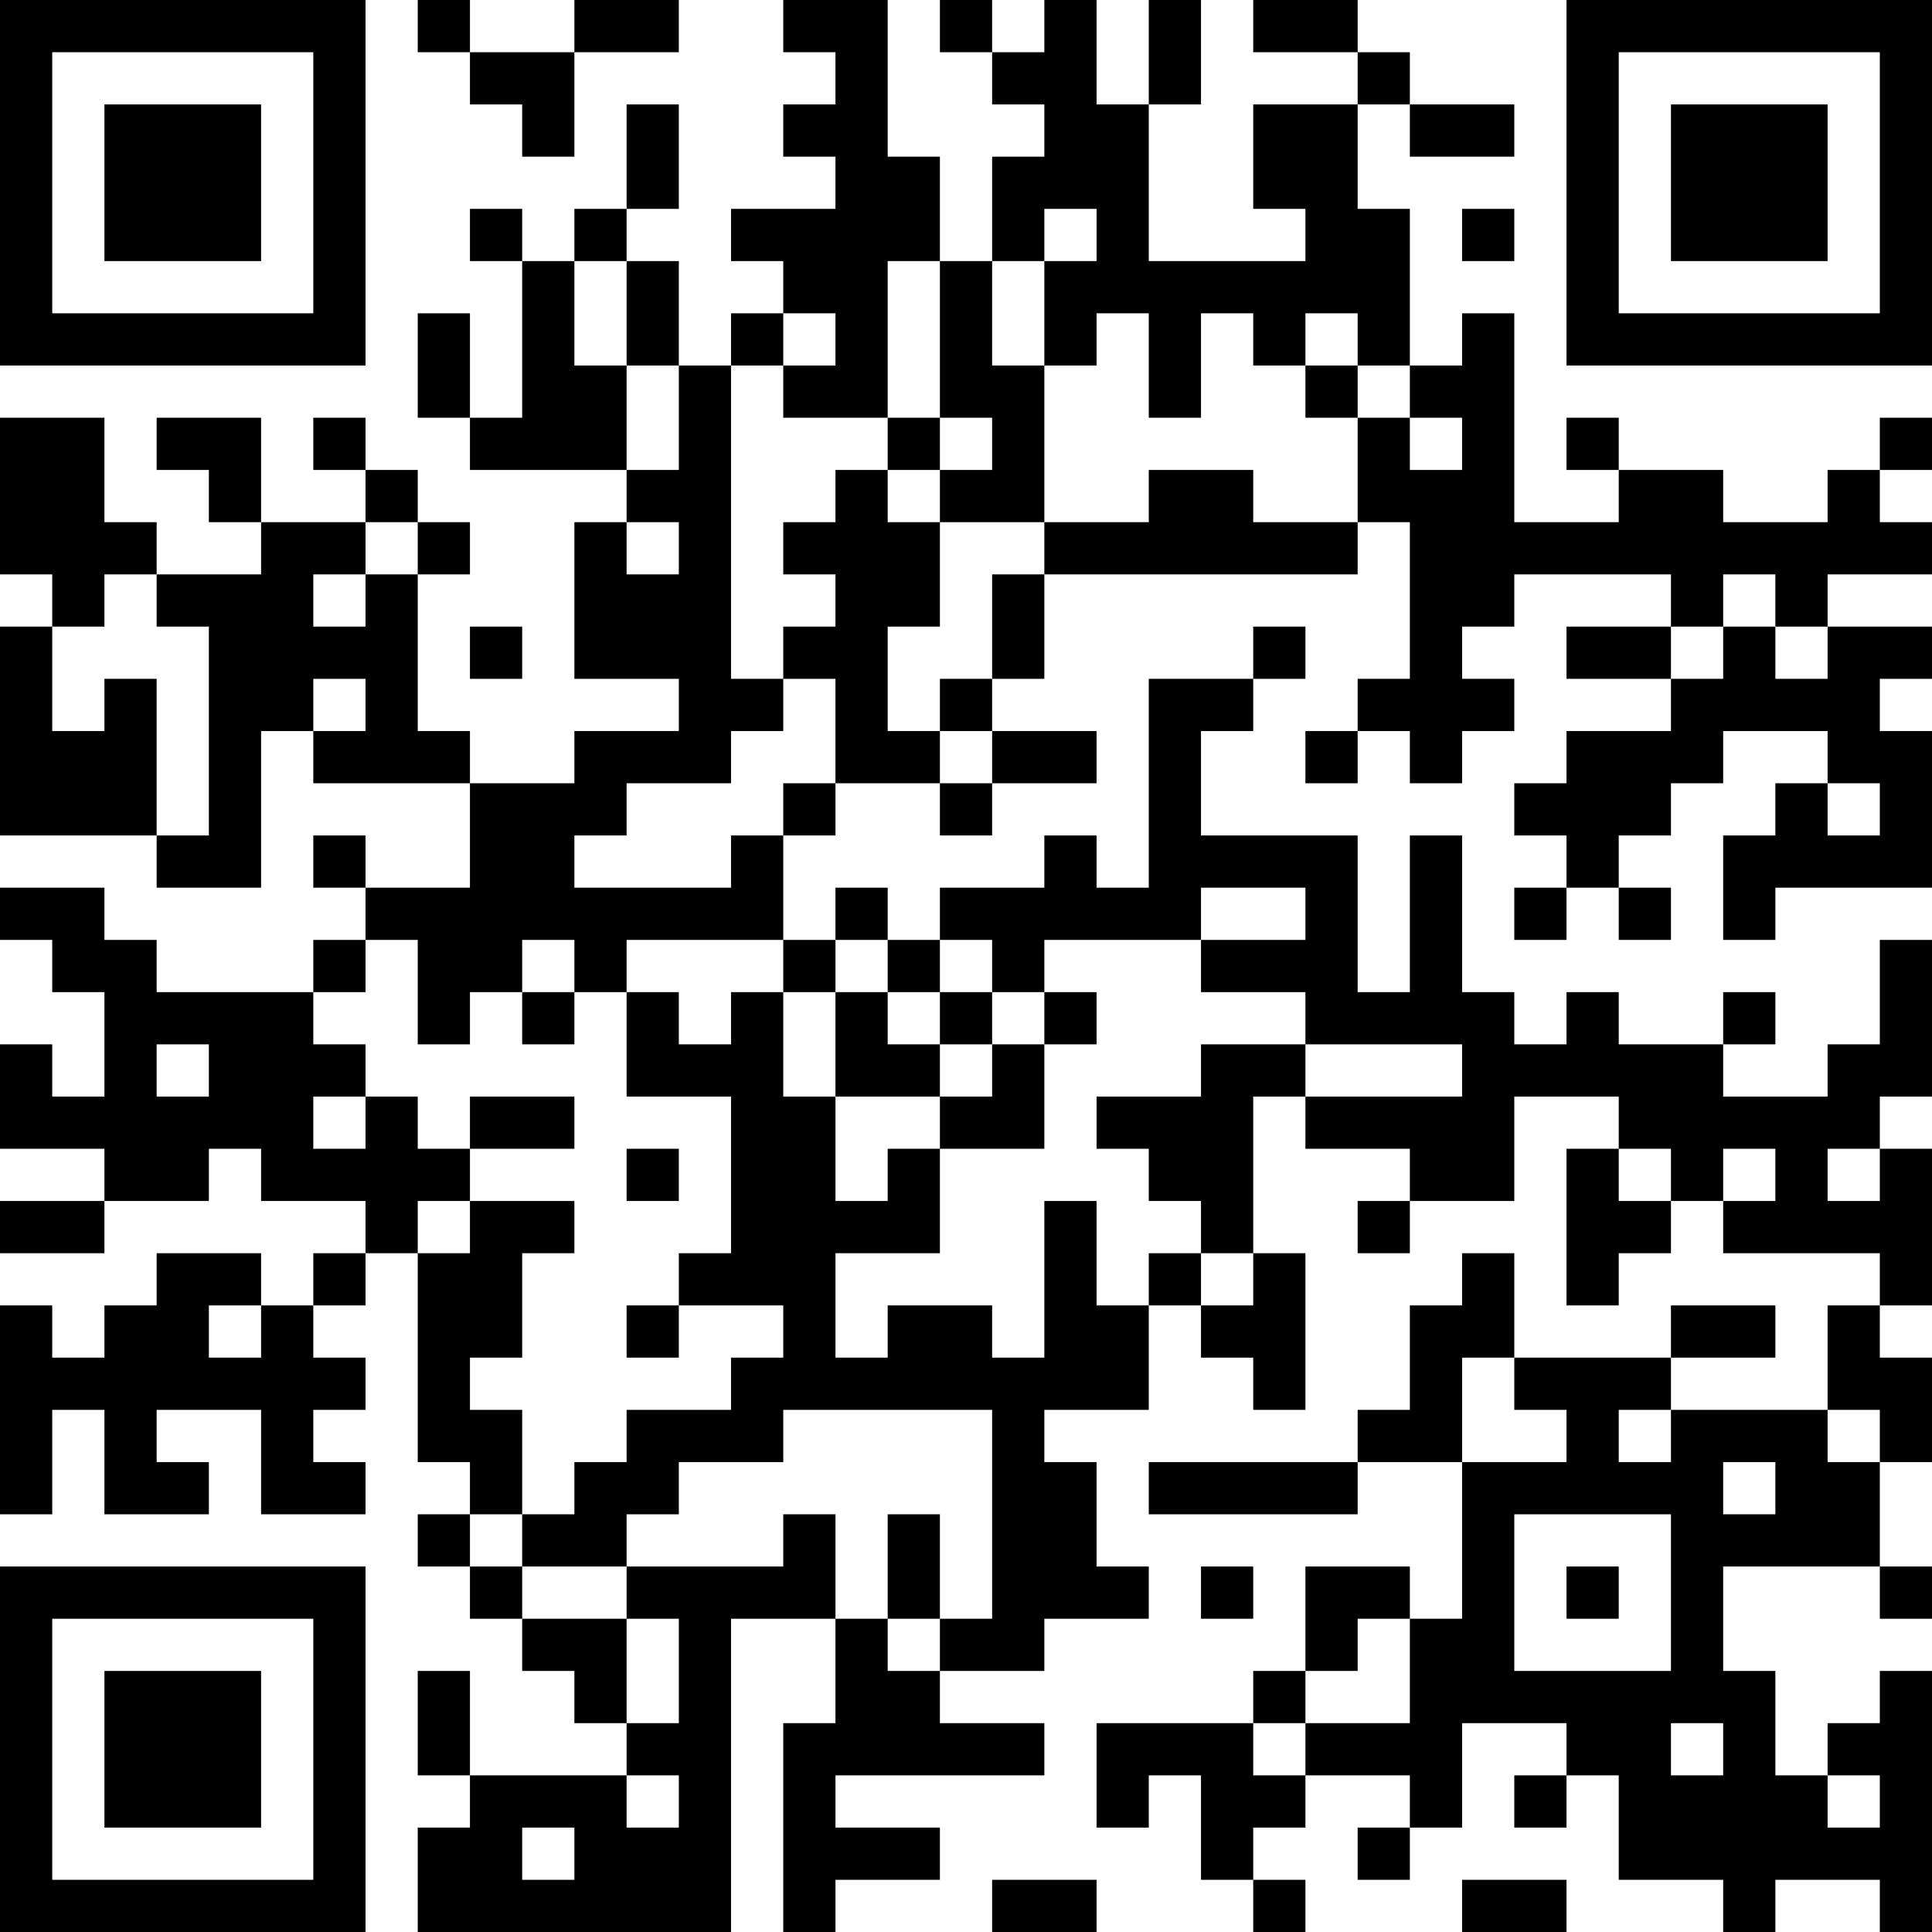 <?xml version="1.0" encoding="UTF-8"?>
<svg xmlns="http://www.w3.org/2000/svg" version="1.1" width="400" height="400" viewBox="0 0 400 400"><rect x="0" y="0" width="400" height="400" fill="#ffffff"/><g transform="scale(10.811)"><g transform="translate(0,0)"><path fill-rule="evenodd" d="M8 0L8 1L9 1L9 2L10 2L10 3L11 3L11 1L13 1L13 0L11 0L11 1L9 1L9 0ZM15 0L15 1L16 1L16 2L15 2L15 3L16 3L16 4L14 4L14 5L15 5L15 6L14 6L14 7L13 7L13 5L12 5L12 4L13 4L13 2L12 2L12 4L11 4L11 5L10 5L10 4L9 4L9 5L10 5L10 8L9 8L9 6L8 6L8 8L9 8L9 9L12 9L12 10L11 10L11 13L13 13L13 14L11 14L11 15L9 15L9 14L8 14L8 11L9 11L9 10L8 10L8 9L7 9L7 8L6 8L6 9L7 9L7 10L5 10L5 8L3 8L3 9L4 9L4 10L5 10L5 11L3 11L3 10L2 10L2 8L0 8L0 11L1 11L1 12L0 12L0 16L3 16L3 17L5 17L5 14L6 14L6 15L9 15L9 17L7 17L7 16L6 16L6 17L7 17L7 18L6 18L6 19L3 19L3 18L2 18L2 17L0 17L0 18L1 18L1 19L2 19L2 21L1 21L1 20L0 20L0 22L2 22L2 23L0 23L0 24L2 24L2 23L4 23L4 22L5 22L5 23L7 23L7 24L6 24L6 25L5 25L5 24L3 24L3 25L2 25L2 26L1 26L1 25L0 25L0 29L1 29L1 27L2 27L2 29L4 29L4 28L3 28L3 27L5 27L5 29L7 29L7 28L6 28L6 27L7 27L7 26L6 26L6 25L7 25L7 24L8 24L8 28L9 28L9 29L8 29L8 30L9 30L9 31L10 31L10 32L11 32L11 33L12 33L12 34L9 34L9 32L8 32L8 34L9 34L9 35L8 35L8 37L14 37L14 31L16 31L16 33L15 33L15 37L16 37L16 36L18 36L18 35L16 35L16 34L20 34L20 33L18 33L18 32L20 32L20 31L22 31L22 30L21 30L21 28L20 28L20 27L22 27L22 25L23 25L23 26L24 26L24 27L25 27L25 24L24 24L24 21L25 21L25 22L27 22L27 23L26 23L26 24L27 24L27 23L29 23L29 21L31 21L31 22L30 22L30 25L31 25L31 24L32 24L32 23L33 23L33 24L36 24L36 25L35 25L35 27L32 27L32 26L34 26L34 25L32 25L32 26L29 26L29 24L28 24L28 25L27 25L27 27L26 27L26 28L22 28L22 29L26 29L26 28L28 28L28 31L27 31L27 30L25 30L25 32L24 32L24 33L21 33L21 35L22 35L22 34L23 34L23 36L24 36L24 37L25 37L25 36L24 36L24 35L25 35L25 34L27 34L27 35L26 35L26 36L27 36L27 35L28 35L28 33L30 33L30 34L29 34L29 35L30 35L30 34L31 34L31 36L33 36L33 37L34 37L34 36L36 36L36 37L37 37L37 32L36 32L36 33L35 33L35 34L34 34L34 32L33 32L33 30L36 30L36 31L37 31L37 30L36 30L36 28L37 28L37 26L36 26L36 25L37 25L37 22L36 22L36 21L37 21L37 18L36 18L36 20L35 20L35 21L33 21L33 20L34 20L34 19L33 19L33 20L31 20L31 19L30 19L30 20L29 20L29 19L28 19L28 16L27 16L27 19L26 19L26 16L23 16L23 14L24 14L24 13L25 13L25 12L24 12L24 13L22 13L22 17L21 17L21 16L20 16L20 17L18 17L18 18L17 18L17 17L16 17L16 18L15 18L15 16L16 16L16 15L18 15L18 16L19 16L19 15L21 15L21 14L19 14L19 13L20 13L20 11L26 11L26 10L27 10L27 13L26 13L26 14L25 14L25 15L26 15L26 14L27 14L27 15L28 15L28 14L29 14L29 13L28 13L28 12L29 12L29 11L32 11L32 12L30 12L30 13L32 13L32 14L30 14L30 15L29 15L29 16L30 16L30 17L29 17L29 18L30 18L30 17L31 17L31 18L32 18L32 17L31 17L31 16L32 16L32 15L33 15L33 14L35 14L35 15L34 15L34 16L33 16L33 18L34 18L34 17L37 17L37 14L36 14L36 13L37 13L37 12L35 12L35 11L37 11L37 10L36 10L36 9L37 9L37 8L36 8L36 9L35 9L35 10L33 10L33 9L31 9L31 8L30 8L30 9L31 9L31 10L29 10L29 6L28 6L28 7L27 7L27 4L26 4L26 2L27 2L27 3L29 3L29 2L27 2L27 1L26 1L26 0L24 0L24 1L26 1L26 2L24 2L24 4L25 4L25 5L22 5L22 2L23 2L23 0L22 0L22 2L21 2L21 0L20 0L20 1L19 1L19 0L18 0L18 1L19 1L19 2L20 2L20 3L19 3L19 5L18 5L18 3L17 3L17 0ZM20 4L20 5L19 5L19 7L20 7L20 10L18 10L18 9L19 9L19 8L18 8L18 5L17 5L17 8L15 8L15 7L16 7L16 6L15 6L15 7L14 7L14 13L15 13L15 14L14 14L14 15L12 15L12 16L11 16L11 17L14 17L14 16L15 16L15 15L16 15L16 13L15 13L15 12L16 12L16 11L15 11L15 10L16 10L16 9L17 9L17 10L18 10L18 12L17 12L17 14L18 14L18 15L19 15L19 14L18 14L18 13L19 13L19 11L20 11L20 10L22 10L22 9L24 9L24 10L26 10L26 8L27 8L27 9L28 9L28 8L27 8L27 7L26 7L26 6L25 6L25 7L24 7L24 6L23 6L23 8L22 8L22 6L21 6L21 7L20 7L20 5L21 5L21 4ZM28 4L28 5L29 5L29 4ZM11 5L11 7L12 7L12 9L13 9L13 7L12 7L12 5ZM25 7L25 8L26 8L26 7ZM17 8L17 9L18 9L18 8ZM7 10L7 11L6 11L6 12L7 12L7 11L8 11L8 10ZM12 10L12 11L13 11L13 10ZM2 11L2 12L1 12L1 14L2 14L2 13L3 13L3 16L4 16L4 12L3 12L3 11ZM33 11L33 12L32 12L32 13L33 13L33 12L34 12L34 13L35 13L35 12L34 12L34 11ZM9 12L9 13L10 13L10 12ZM6 13L6 14L7 14L7 13ZM35 15L35 16L36 16L36 15ZM23 17L23 18L20 18L20 19L19 19L19 18L18 18L18 19L17 19L17 18L16 18L16 19L15 19L15 18L12 18L12 19L11 19L11 18L10 18L10 19L9 19L9 20L8 20L8 18L7 18L7 19L6 19L6 20L7 20L7 21L6 21L6 22L7 22L7 21L8 21L8 22L9 22L9 23L8 23L8 24L9 24L9 23L11 23L11 24L10 24L10 26L9 26L9 27L10 27L10 29L9 29L9 30L10 30L10 31L12 31L12 33L13 33L13 31L12 31L12 30L15 30L15 29L16 29L16 31L17 31L17 32L18 32L18 31L19 31L19 27L15 27L15 28L13 28L13 29L12 29L12 30L10 30L10 29L11 29L11 28L12 28L12 27L14 27L14 26L15 26L15 25L13 25L13 24L14 24L14 21L12 21L12 19L13 19L13 20L14 20L14 19L15 19L15 21L16 21L16 23L17 23L17 22L18 22L18 24L16 24L16 26L17 26L17 25L19 25L19 26L20 26L20 23L21 23L21 25L22 25L22 24L23 24L23 25L24 25L24 24L23 24L23 23L22 23L22 22L21 22L21 21L23 21L23 20L25 20L25 21L28 21L28 20L25 20L25 19L23 19L23 18L25 18L25 17ZM10 19L10 20L11 20L11 19ZM16 19L16 21L18 21L18 22L20 22L20 20L21 20L21 19L20 19L20 20L19 20L19 19L18 19L18 20L17 20L17 19ZM3 20L3 21L4 21L4 20ZM18 20L18 21L19 21L19 20ZM9 21L9 22L11 22L11 21ZM12 22L12 23L13 23L13 22ZM31 22L31 23L32 23L32 22ZM33 22L33 23L34 23L34 22ZM35 22L35 23L36 23L36 22ZM4 25L4 26L5 26L5 25ZM12 25L12 26L13 26L13 25ZM28 26L28 28L30 28L30 27L29 27L29 26ZM31 27L31 28L32 28L32 27ZM35 27L35 28L36 28L36 27ZM33 28L33 29L34 29L34 28ZM17 29L17 31L18 31L18 29ZM29 29L29 32L32 32L32 29ZM23 30L23 31L24 31L24 30ZM30 30L30 31L31 31L31 30ZM26 31L26 32L25 32L25 33L24 33L24 34L25 34L25 33L27 33L27 31ZM32 33L32 34L33 34L33 33ZM12 34L12 35L13 35L13 34ZM35 34L35 35L36 35L36 34ZM10 35L10 36L11 36L11 35ZM19 36L19 37L21 37L21 36ZM28 36L28 37L30 37L30 36ZM0 0L0 7L7 7L7 0ZM1 1L1 6L6 6L6 1ZM2 2L2 5L5 5L5 2ZM30 0L30 7L37 7L37 0ZM31 1L31 6L36 6L36 1ZM32 2L32 5L35 5L35 2ZM0 30L0 37L7 37L7 30ZM1 31L1 36L6 36L6 31ZM2 32L2 35L5 35L5 32Z" fill="#000000"/></g></g></svg>
